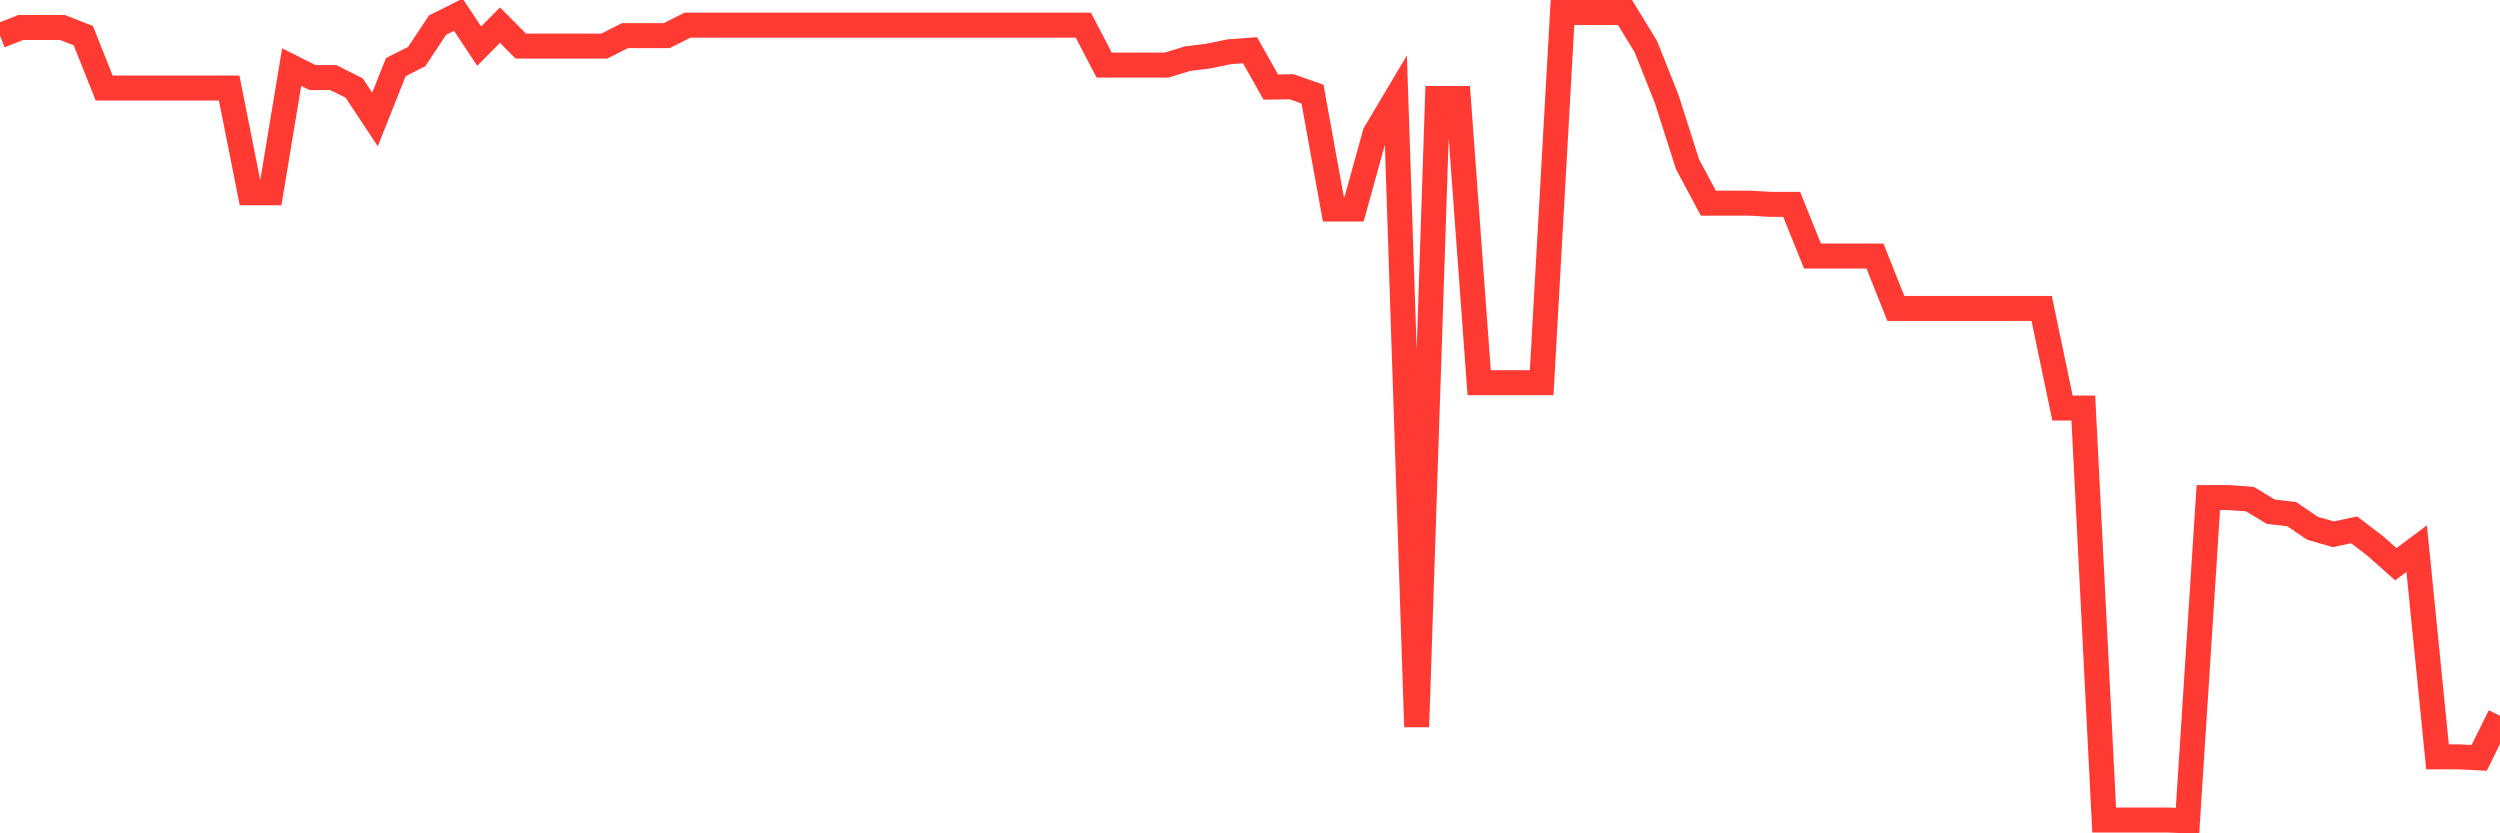 <svg
  xmlns="http://www.w3.org/2000/svg"
  xmlns:xlink="http://www.w3.org/1999/xlink"
  width="120"
  height="40"
  viewBox="0 0 120 40"
  preserveAspectRatio="none"
>
  <polyline
    points="0,1.711 1,1.319 2,1.319 3,1.319 4,1.711 5,4.225 6,4.225 7,4.225 8,4.225 9,4.225 10,4.225 11,4.225 12,9.253 13,9.253 14,3.22 15,3.722 16,3.722 17,4.225 18,5.733 19,3.22 20,2.717 21,1.208 22,0.706 23,2.214 24,1.208 25,2.214 26,2.214 27,2.214 28,2.214 29,2.214 30,1.711 31,1.711 32,1.711 33,1.208 34,1.208 35,1.208 36,1.208 37,1.208 38,1.208 39,1.208 40,1.208 41,1.208 42,1.208 43,1.208 44,1.208 45,1.208 46,1.208 47,1.208 48,1.208 49,1.208 50,1.208 51,1.208 52,1.208 53,3.124 54,3.124 55,3.124 56,3.124 57,2.817 58,2.692 59,2.485 60,2.41 61,4.18 62,4.165 63,4.517 64,10.032 65,10.032 66,6.412 67,4.728 68,34.89 69,4.728 70,4.728 71,18.368 72,18.368 73,18.368 74,18.368 75,0.6 76,0.6 77,0.6 78,0.6 79,2.234 80,4.748 81,7.88 82,9.751 83,9.751 84,9.751 85,9.811 86,9.811 87,12.29 88,12.29 89,12.29 90,12.29 91,14.804 92,14.804 93,14.804 94,14.804 95,14.804 96,14.804 97,14.804 98,14.804 99,19.585 100,19.585 101,39.36 102,39.36 103,39.36 104,39.36 105,39.4 106,23.884 107,23.884 108,23.959 109,24.563 110,24.678 111,25.357 112,25.644 113,25.433 114,26.197 115,27.082 116,26.333 117,36.328 118,36.328 119,36.378 120,34.357"
    fill="none"
    stroke="#ff3a33"
    stroke-width="1.2"
  >
  </polyline>
</svg>